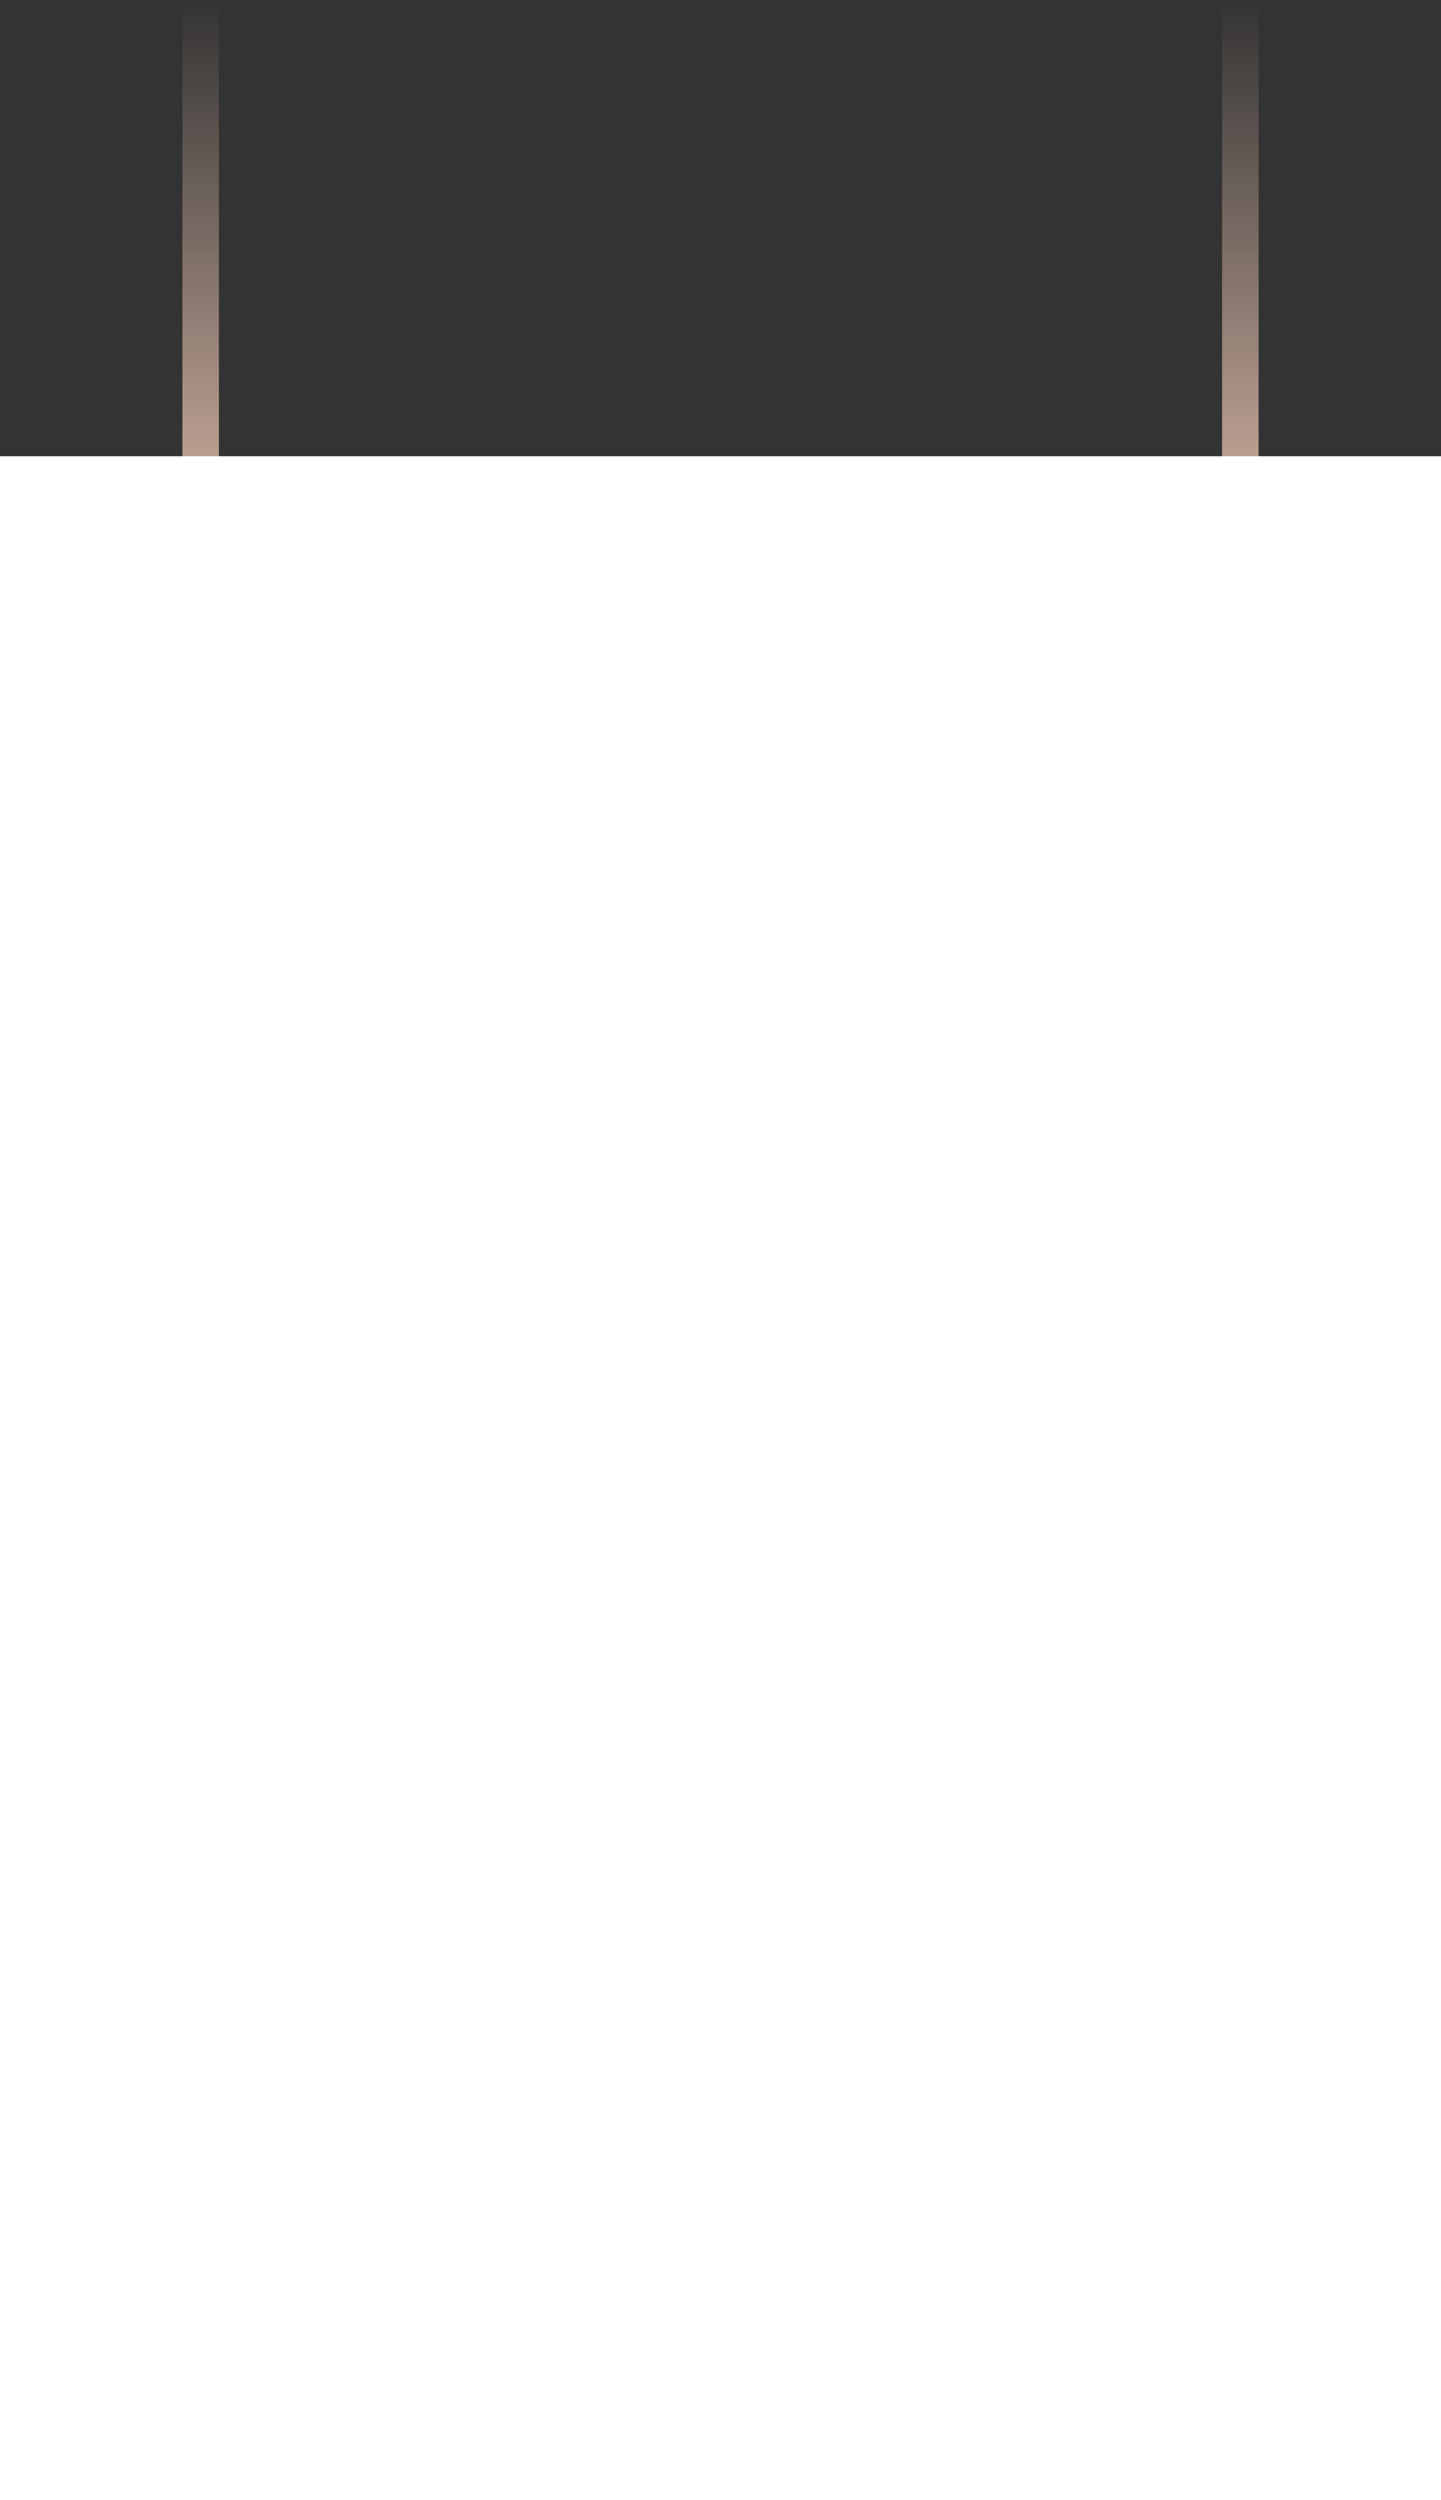 <svg xmlns="http://www.w3.org/2000/svg" xmlns:xlink="http://www.w3.org/1999/xlink" viewBox="0 0 79 137">
  <rect x="0" y="0" width="79" height="137" fill="#333333" stroke="none"/>
  <defs>
    <style>
      .cls-1 {
        fill: url(#linear-gradient);
      }

      .cls-2 {
        fill: #fff;
      }
    </style>
    <linearGradient id="linear-gradient" x1="0.5" x2="0.5" y2="1" gradientUnits="objectBoundingBox">
      <stop offset="0" stop-color="#f0cab6" stop-opacity="0"/>
      <stop offset="1" stop-color="#f0cab6"/>
    </linearGradient>
  </defs>
  <g id="Group_38" data-name="Group 38" transform="translate(-165 -697)">
    <rect id="Rectangle_170" data-name="Rectangle 170" class="cls-1" width="2" height="35" transform="translate(175 697)"/>
    <rect id="Rectangle_171" data-name="Rectangle 171" class="cls-1" width="2" height="35" transform="translate(232 697)"/>
    <rect id="Rectangle_172" data-name="Rectangle 172" class="cls-2" width="79" height="112" transform="translate(165 722)"/>
  </g>
</svg>
